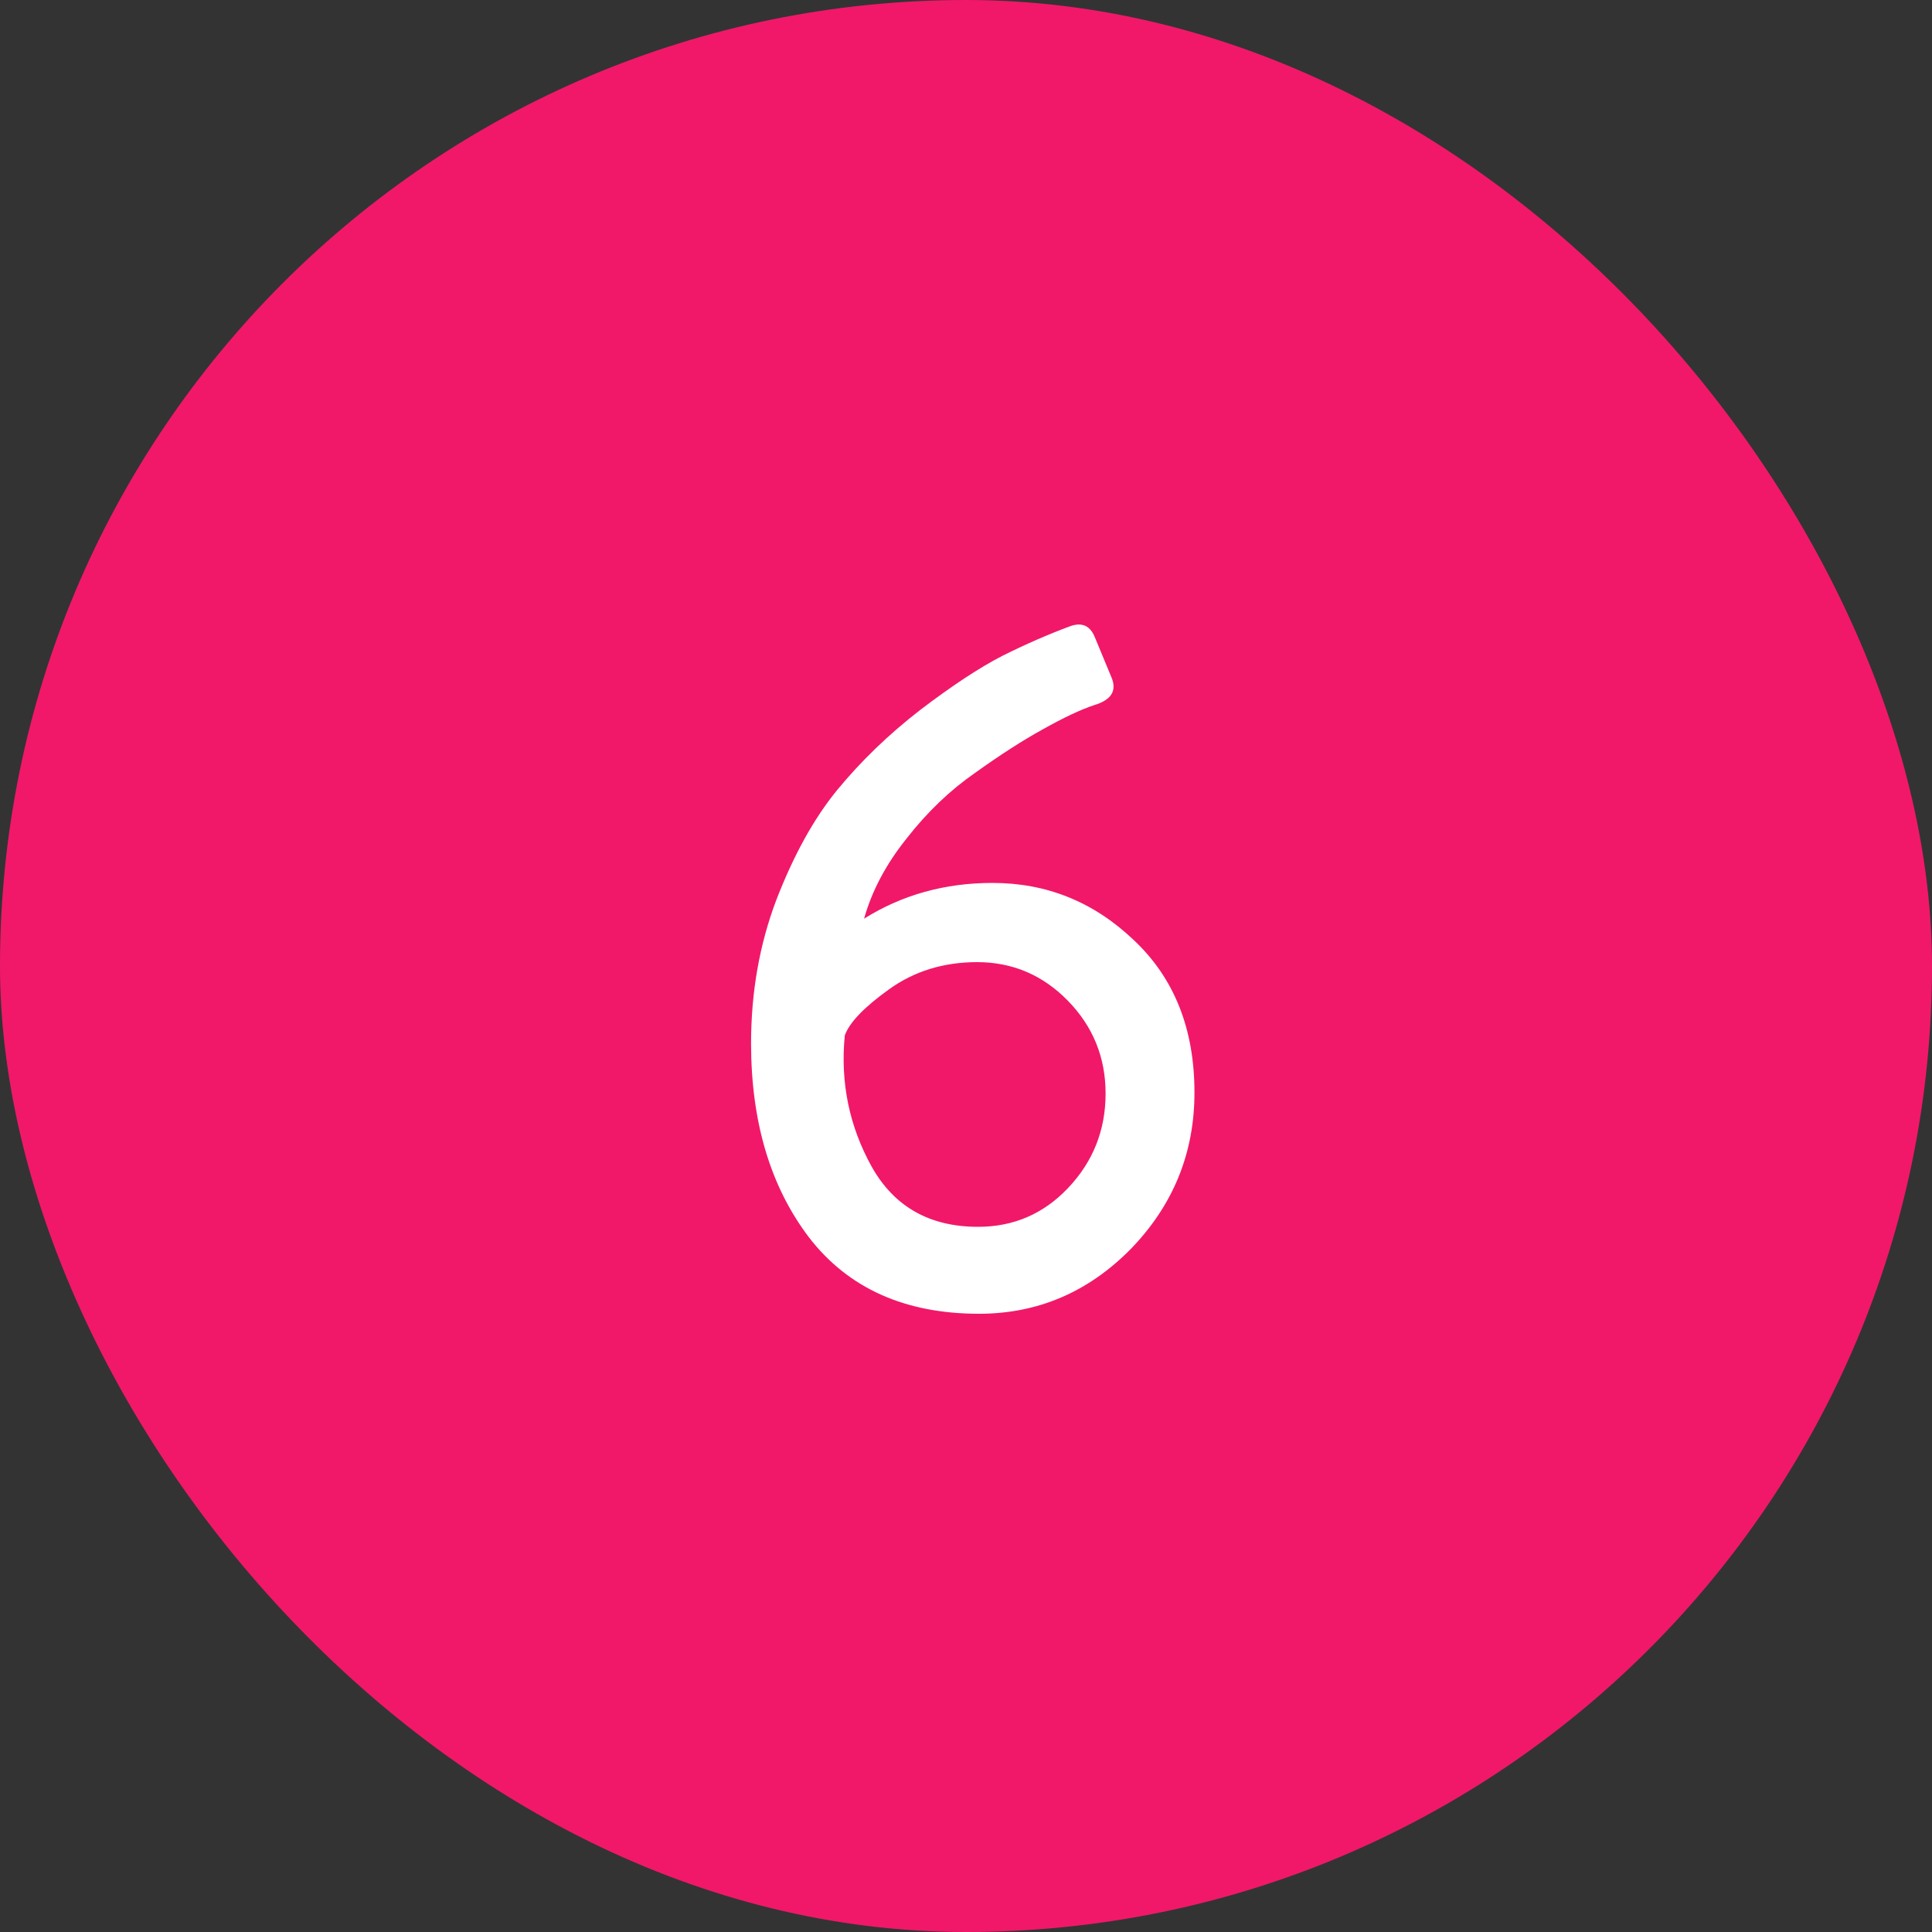 <svg width="40" height="40" viewBox="0 0 40 40" fill="none" xmlns="http://www.w3.org/2000/svg">
<rect x="0" y="0" width="40" height="40" fill="#333333" stroke="none"/>
<rect width="40" height="40" rx="20" fill="#F11869"/>
<path d="M15.55 21.6C15.55 20.547 15.723 19.56 16.07 18.64C16.43 17.707 16.85 16.947 17.33 16.36C17.823 15.76 18.396 15.207 19.05 14.7C19.716 14.193 20.283 13.82 20.75 13.58C21.23 13.34 21.703 13.133 22.17 12.96C22.41 12.88 22.576 12.96 22.67 13.2L23.01 14.02C23.13 14.3 23.01 14.493 22.65 14.6C22.37 14.693 22.017 14.86 21.59 15.1C21.177 15.327 20.71 15.627 20.19 16C19.67 16.36 19.197 16.813 18.77 17.36C18.343 17.893 18.05 18.447 17.89 19.02C18.677 18.527 19.563 18.28 20.55 18.28C21.67 18.28 22.643 18.673 23.47 19.46C24.31 20.247 24.73 21.3 24.73 22.62C24.73 23.873 24.29 24.953 23.41 25.86C22.53 26.753 21.483 27.2 20.27 27.2C18.736 27.2 17.563 26.673 16.75 25.62C15.95 24.567 15.55 23.227 15.55 21.6ZM20.25 25.4C20.983 25.4 21.603 25.133 22.11 24.6C22.63 24.053 22.89 23.4 22.89 22.64C22.89 21.893 22.63 21.253 22.11 20.72C21.59 20.187 20.963 19.92 20.23 19.92C19.537 19.92 18.93 20.107 18.41 20.48C17.89 20.853 17.583 21.173 17.49 21.44C17.396 22.413 17.583 23.32 18.05 24.16C18.517 24.987 19.25 25.4 20.25 25.4Z" fill="white"/>
</svg>
